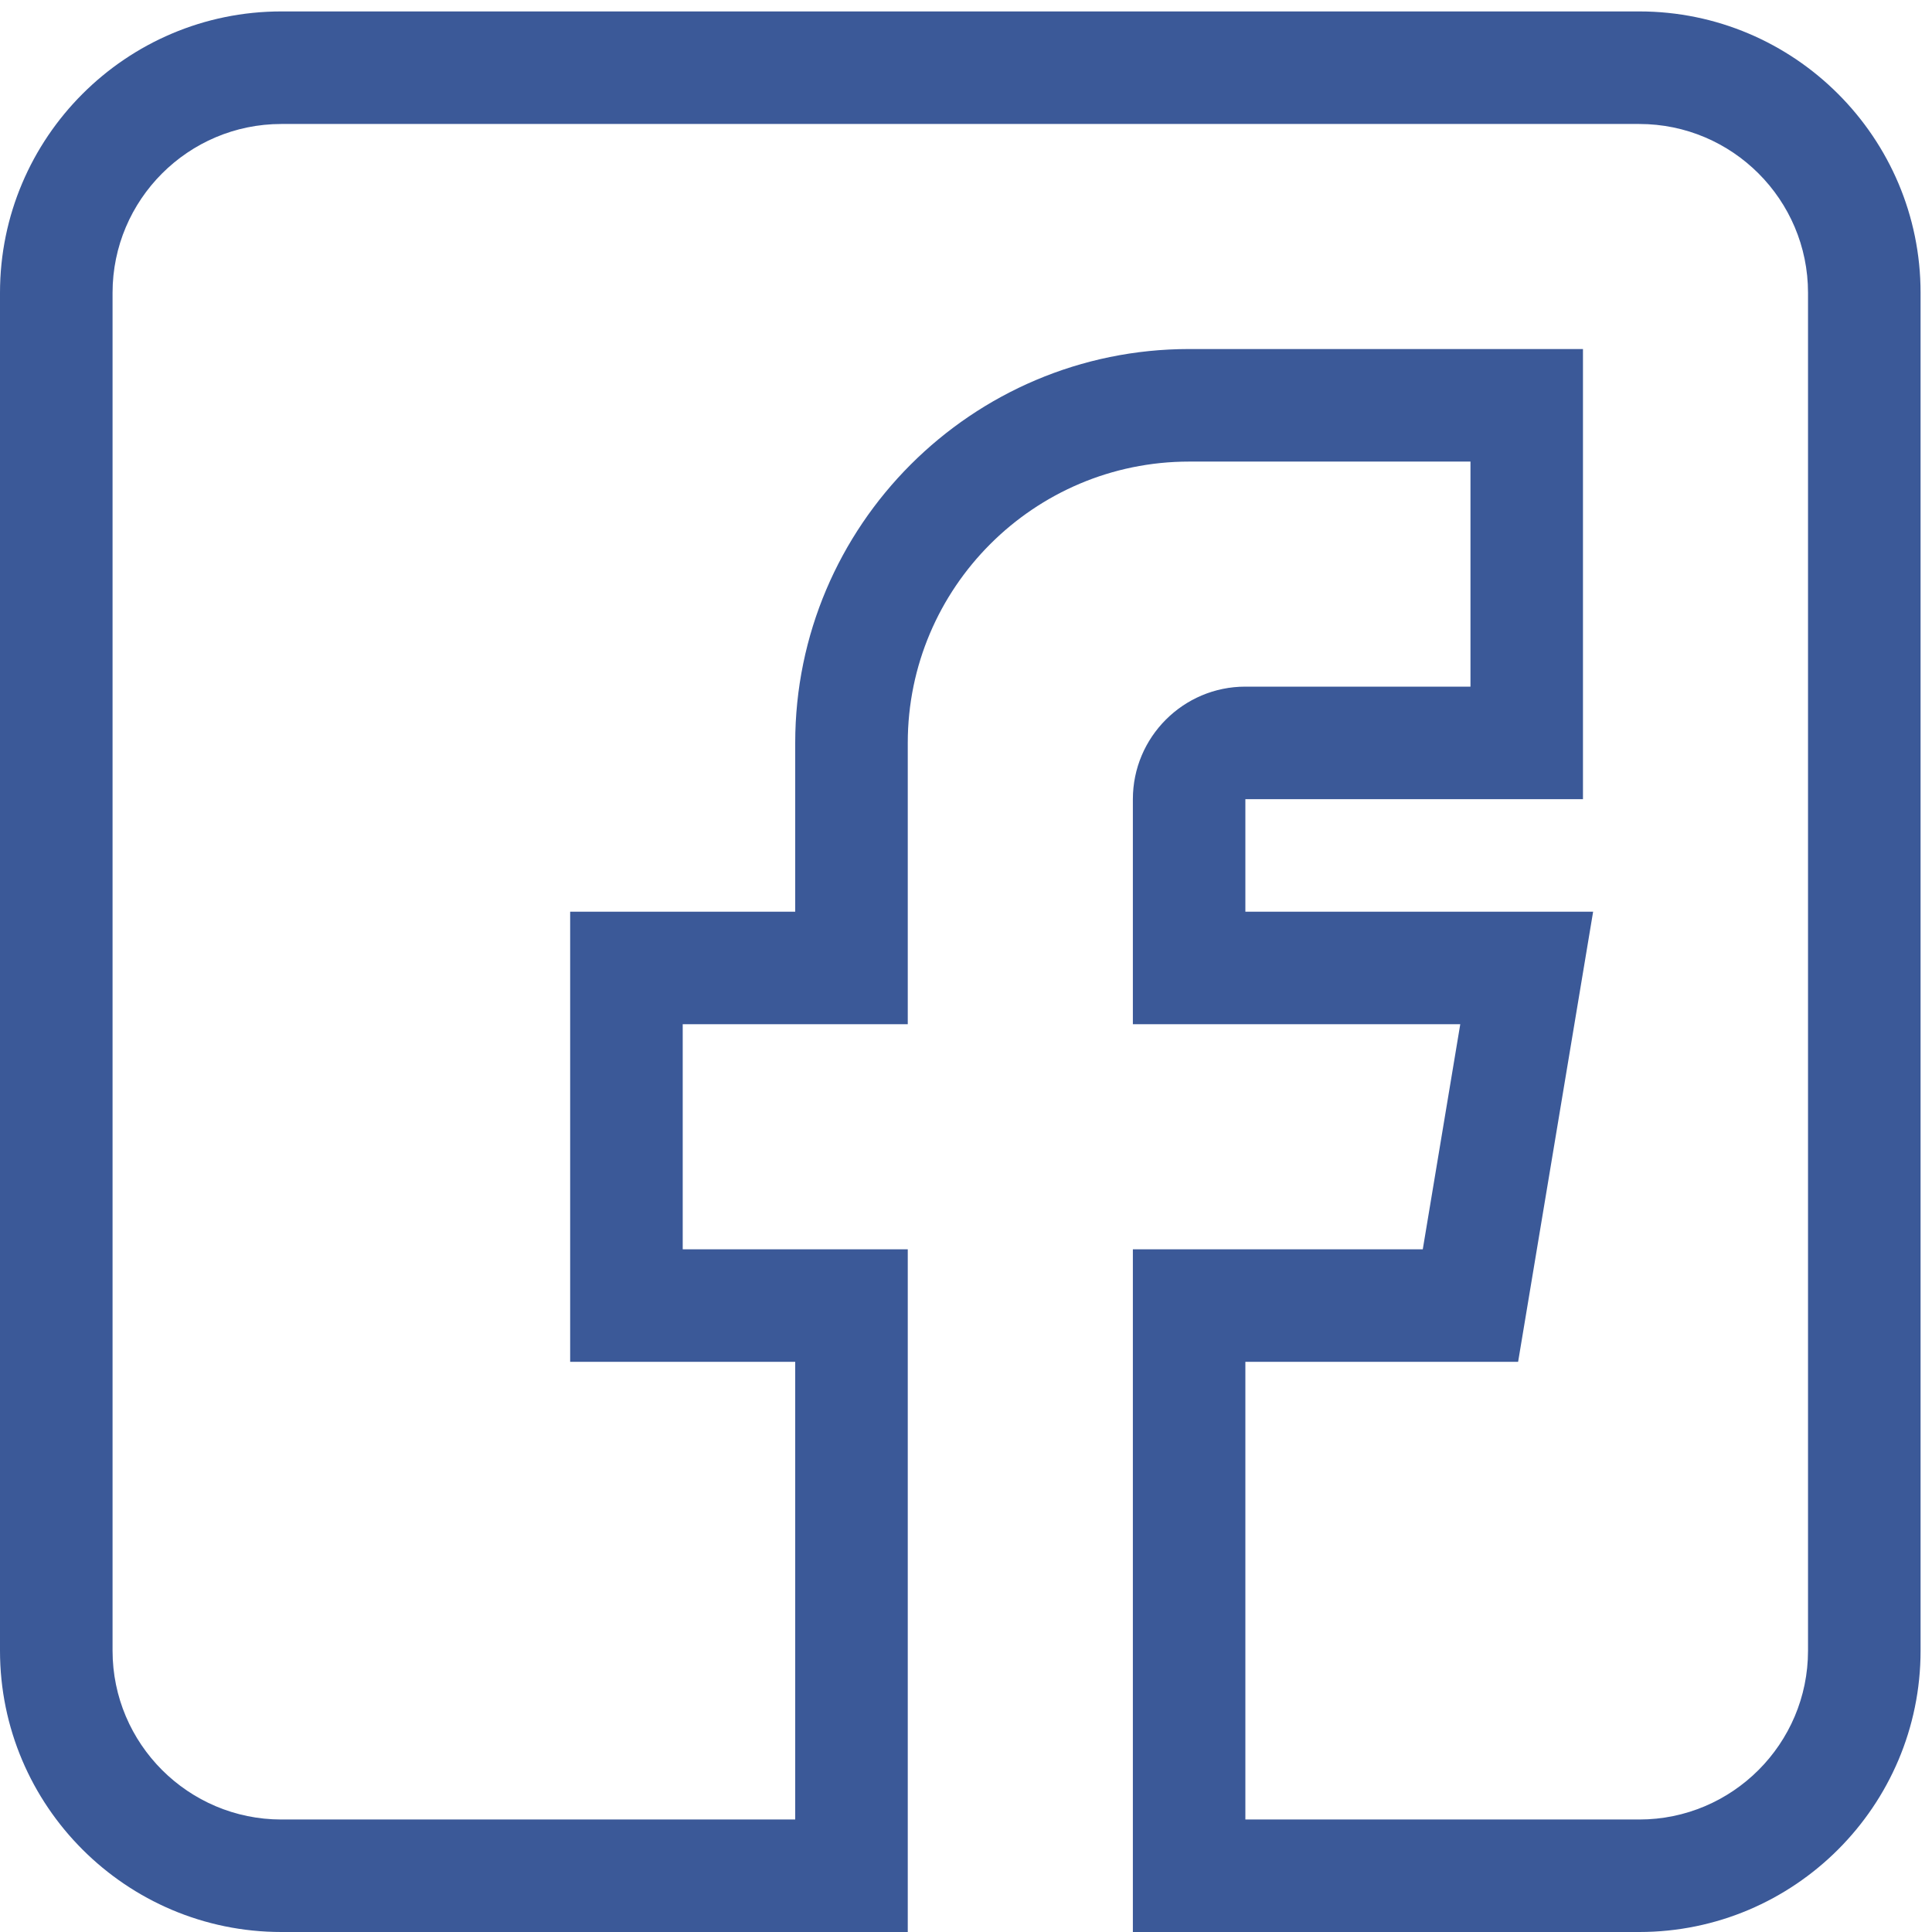 <svg width="35" height="35" viewBox="0 0 35 35" fill="none" xmlns="http://www.w3.org/2000/svg">
<path d="M5.097 35H16.445V22.632H12.368V18.555H16.445V13.458C16.445 10.648 18.732 8.362 21.542 8.362H26.639V12.439H22.561C21.437 12.439 20.523 13.354 20.523 14.478V18.555H26.454L25.775 22.632H20.523V35H29.697C32.507 35 34.793 32.714 34.793 29.904V5.304C34.793 2.493 32.507 0.207 29.697 0.207H5.097C2.286 0.207 0 2.493 0 5.304V29.904C0 32.714 2.286 35 5.097 35ZM2.039 5.304C2.039 3.618 3.411 2.246 5.097 2.246H29.697C31.383 2.246 32.754 3.618 32.754 5.304V29.904C32.754 31.59 31.383 32.962 29.697 32.962H22.561V24.671H27.502L28.861 16.516H22.561V14.478H28.677V6.323H21.542C17.607 6.323 14.406 9.524 14.406 13.458V16.516H10.329V24.671H14.406V32.962H5.097C3.411 32.962 2.039 31.59 2.039 29.904V5.304Z" fill="#3B5998"/>
</svg>
